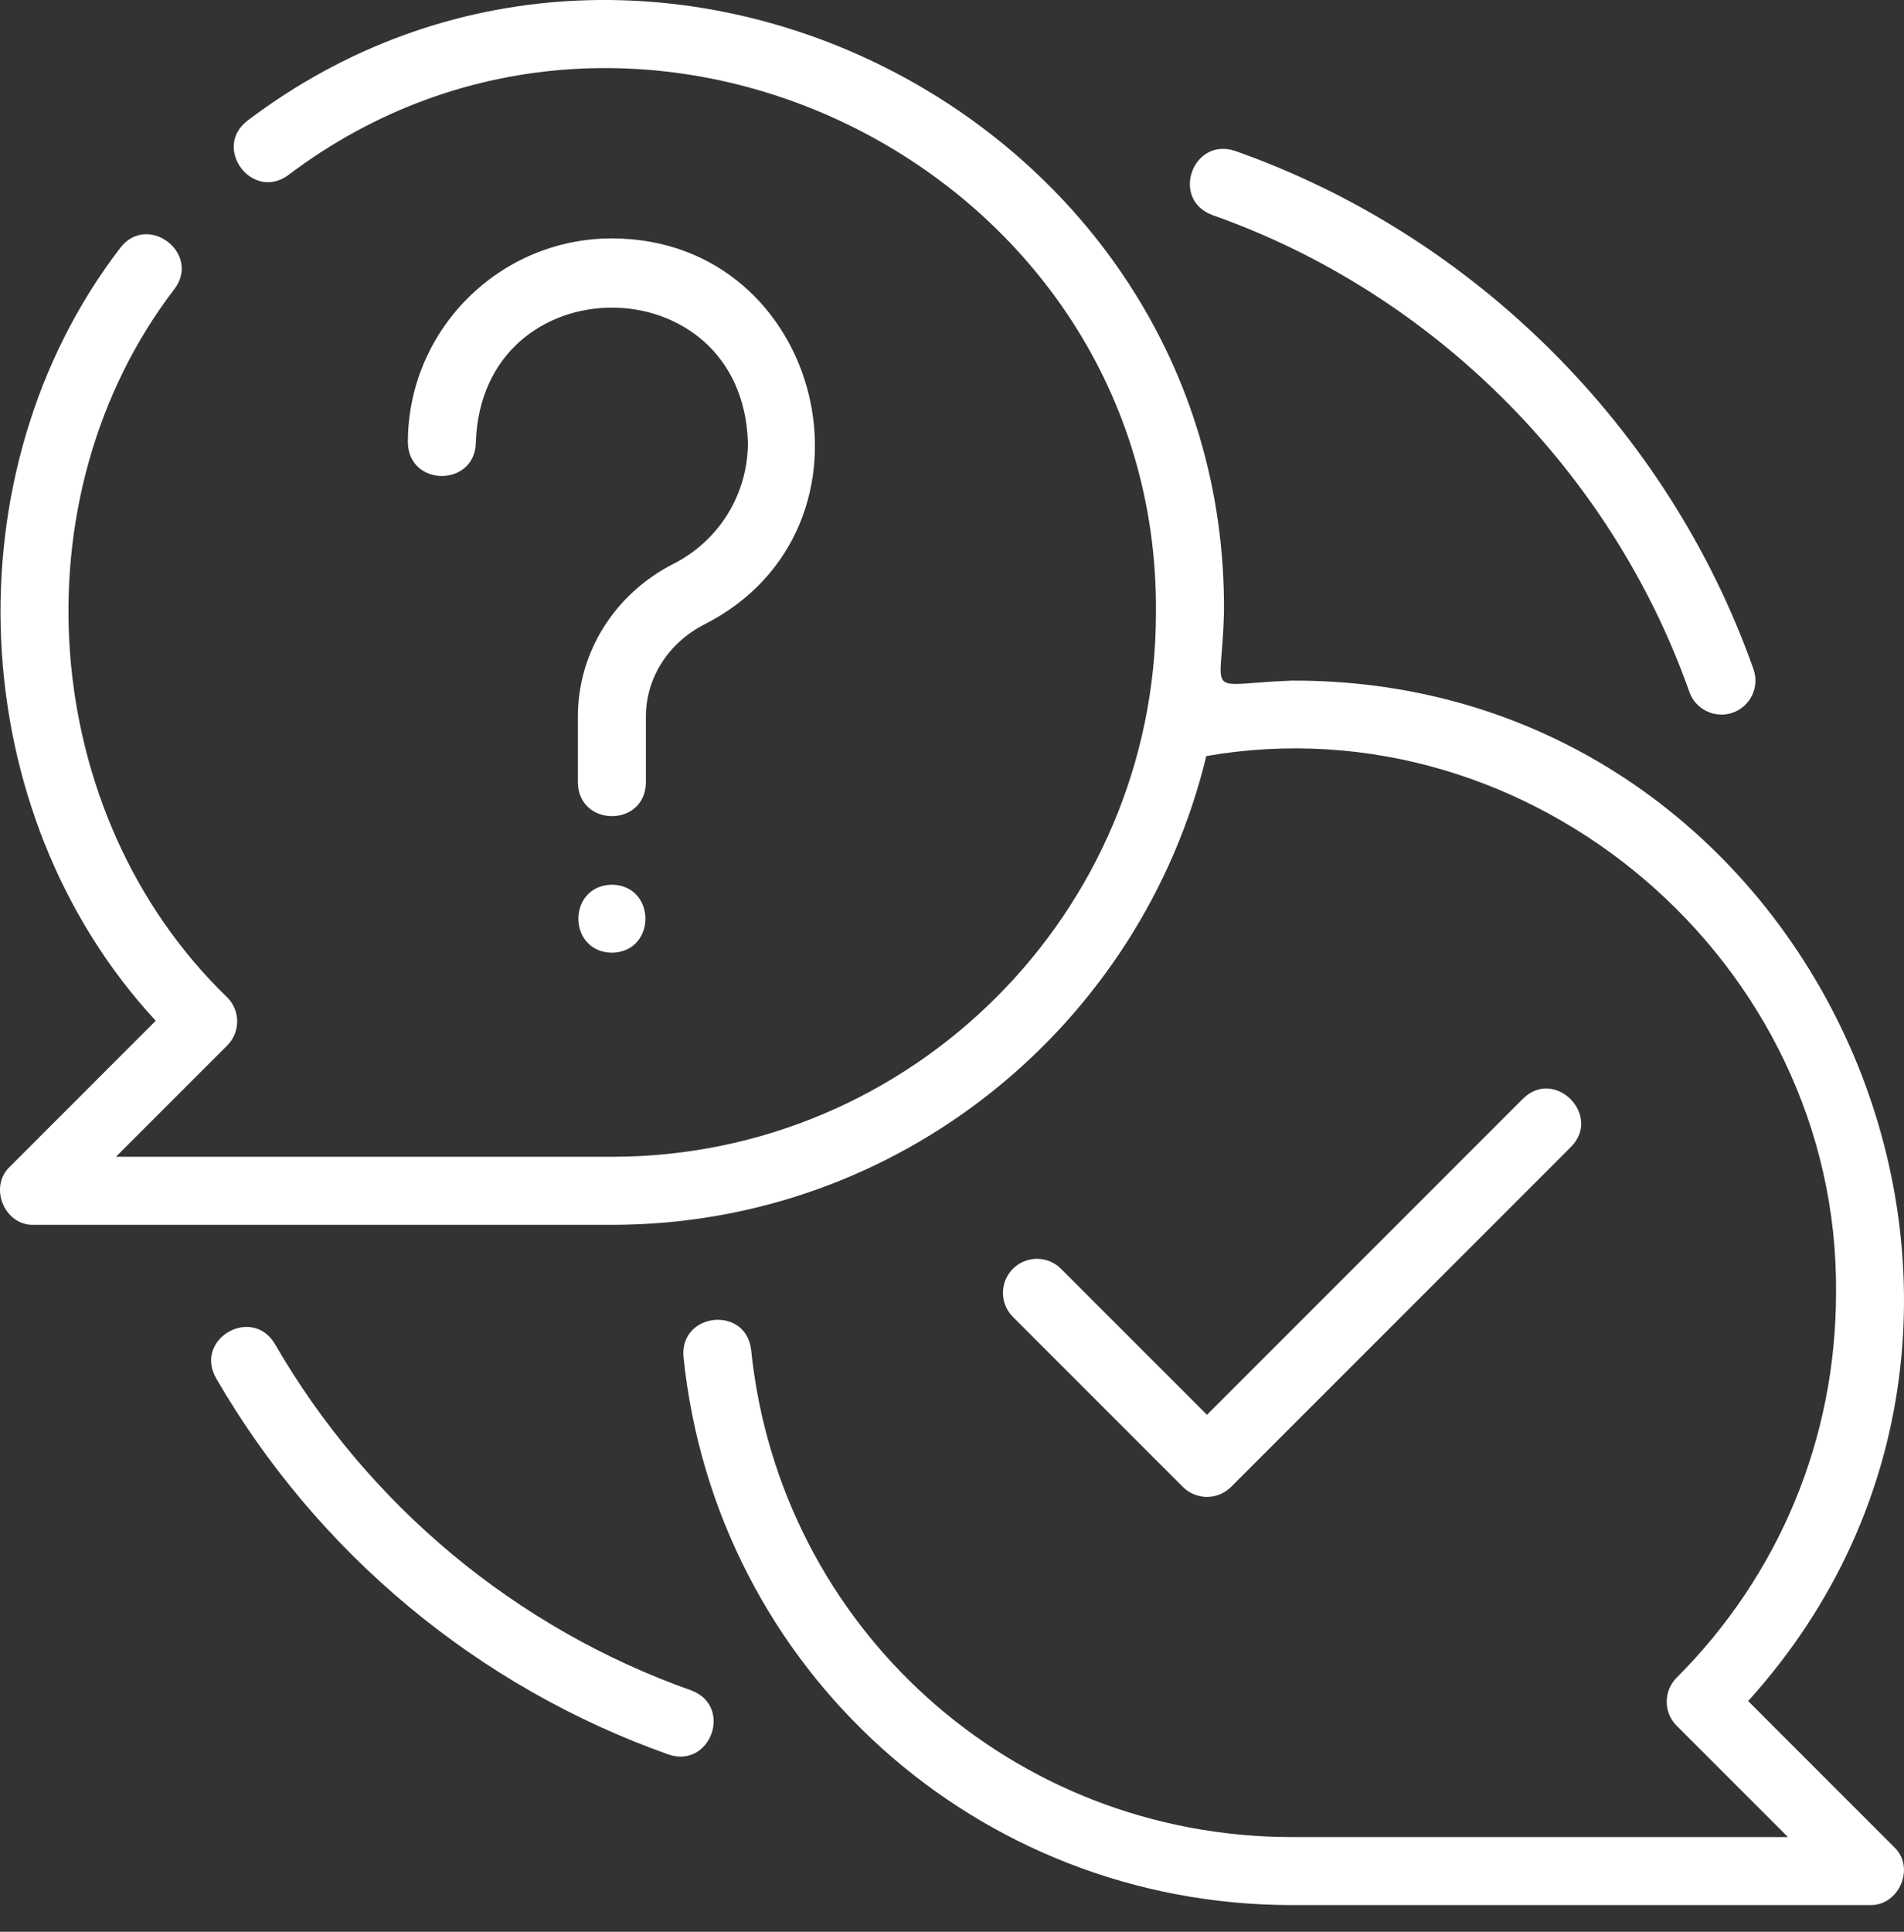 <svg width="70" height="71" viewBox="0 0 70 71" fill="none" xmlns="http://www.w3.org/2000/svg">
<rect x="0" y="0" width="70" height="71" fill="#333333" stroke="none"/>
<path d="M47.499 25.015C44.185 25.136 44.921 25.738 44.999 22.514C45.156 4.247 23.659 -6.586 9.1 4.433C7.797 5.431 9.267 7.401 10.59 6.441C23.535 -3.347 42.635 6.27 42.498 22.515C42.499 33.543 33.525 42.516 22.496 42.516H4.262L8.354 38.425C8.842 37.937 8.842 37.145 8.354 36.657C1.395 29.936 0.542 18.276 6.424 10.607C7.389 9.292 5.411 7.806 4.415 9.118C-1.921 17.383 -1.342 29.889 5.726 37.517C5.726 37.517 0.36 42.883 0.36 42.883C-0.421 43.619 0.158 45.054 1.244 45.017C1.244 45.017 22.496 45.017 22.496 45.017C33.085 45.017 41.966 37.656 44.349 27.788C56.313 25.709 67.618 35.38 67.501 47.517C67.501 52.859 65.42 57.881 61.642 61.66C61.154 62.148 61.154 62.939 61.642 63.428L65.734 67.519H47.499C37.214 67.519 28.666 59.822 27.615 49.614C27.425 47.974 24.986 48.238 25.128 49.87C26.31 61.357 35.928 70.019 47.499 70.019H68.751C69.822 70.047 70.432 68.63 69.635 67.885C69.635 67.885 64.27 62.52 64.27 62.52C77.199 48.224 66.805 24.948 47.499 25.015Z" fill="white"/>
<path d="M45.402 5.545C43.849 5.031 43.025 7.326 44.571 7.904C52.684 10.759 59.24 17.31 62.109 25.43C62.338 26.087 63.071 26.422 63.704 26.193C64.356 25.962 64.697 25.248 64.467 24.598C61.348 15.771 54.221 8.649 45.402 5.545Z" fill="white"/>
<path d="M25.414 62.129C18.97 59.846 13.533 55.322 10.103 49.392C9.263 47.987 7.137 49.203 7.938 50.644C11.665 57.088 17.575 62.004 24.579 64.485C26.122 65.01 26.963 62.709 25.414 62.129Z" fill="white"/>
<path d="M23.746 26.336C23.746 24.922 24.57 23.625 25.897 22.95C32.863 19.404 30.316 8.777 22.496 8.762C18.36 8.762 14.995 12.126 14.995 16.262C15.027 17.909 17.466 17.903 17.495 16.262C17.704 9.656 27.287 9.654 27.497 16.263C27.497 18.154 26.449 19.863 24.762 20.722C22.593 21.826 21.246 23.978 21.246 26.336V28.764C21.272 30.402 23.718 30.411 23.746 28.764L23.746 26.336Z" fill="white"/>
<path d="M22.496 32.516C20.853 32.544 20.853 34.988 22.496 35.016C24.139 34.988 24.139 32.543 22.496 32.516Z" fill="white"/>
<path d="M44.374 55.017C44.694 55.017 45.014 54.895 45.258 54.651L57.759 42.15C58.905 40.994 57.157 39.227 55.991 40.382C55.991 40.382 44.374 51.999 44.374 51.999L39.007 46.633C38.519 46.144 37.728 46.144 37.239 46.633C36.751 47.121 36.751 47.912 37.239 48.4L43.49 54.651C43.734 54.895 44.054 55.017 44.374 55.017Z" fill="white"/>
</svg>
